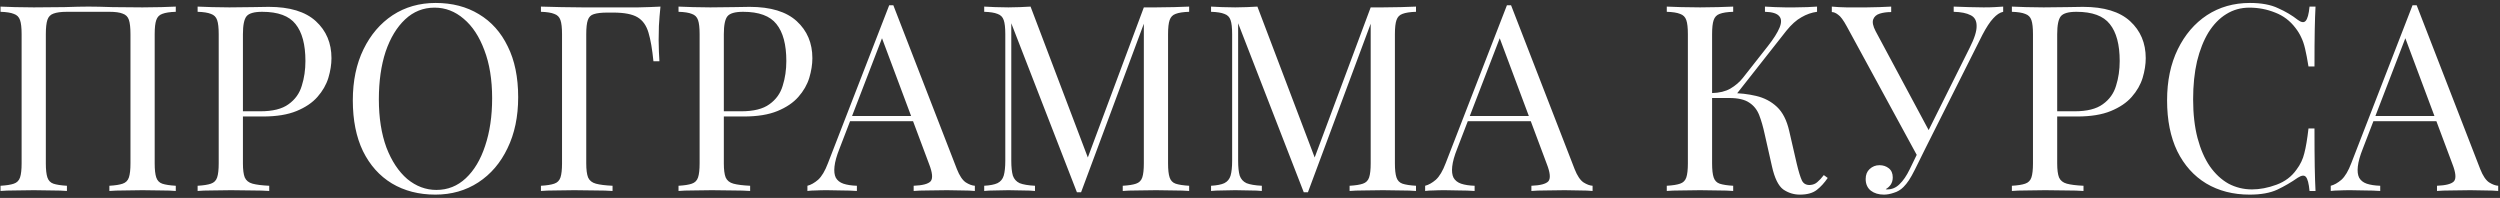 <?xml version="1.0" encoding="UTF-8"?> <svg xmlns="http://www.w3.org/2000/svg" width="720" height="57" viewBox="0 0 720 57" fill="none"><rect x="0" y="0" width="720" height="57" fill="#333333" stroke="none"/> <path d="M50.625 1.9V3.4C48.925 3.45 47.625 3.65 46.725 4C45.875 4.3 45.3 4.9 45 5.8C44.7 6.65 44.55 8 44.55 9.85V47.05C44.55 48.85 44.7 50.2 45 51.1C45.3 52 45.875 52.6 46.725 52.9C47.625 53.2 48.925 53.4 50.625 53.5V55C49.575 54.9 48.2 54.85 46.5 54.85C44.8 54.8 42.975 54.775 41.025 54.775C39.325 54.775 37.6 54.8 35.85 54.85C34.1 54.85 32.65 54.9 31.5 55V53.5C33.2 53.4 34.475 53.2 35.325 52.9C36.225 52.6 36.825 52 37.125 51.1C37.425 50.2 37.575 48.85 37.575 47.05V9.85C37.575 8 37.425 6.625 37.125 5.725C36.825 4.825 36.225 4.225 35.325 3.925C34.475 3.575 33.2 3.4 31.5 3.4H19.275C17.575 3.4 16.275 3.575 15.375 3.925C14.525 4.225 13.95 4.825 13.65 5.725C13.35 6.625 13.2 8 13.2 9.85V47.05C13.2 48.85 13.35 50.2 13.65 51.1C13.95 52 14.525 52.6 15.375 52.9C16.275 53.2 17.575 53.4 19.275 53.5V55C18.125 54.9 16.675 54.85 14.925 54.85C13.225 54.8 11.5 54.775 9.75 54.775C7.8 54.775 5.975 54.8 4.275 54.85C2.575 54.85 1.2 54.9 0.15 55V53.5C1.85 53.4 3.125 53.2 3.975 52.9C4.875 52.6 5.475 52 5.775 51.1C6.075 50.2 6.225 48.85 6.225 47.05V9.85C6.225 8 6.075 6.65 5.775 5.8C5.475 4.9 4.875 4.3 3.975 4C3.125 3.65 1.85 3.45 0.15 3.4V1.9C1.2 1.95 2.575 2 4.275 2.05C5.975 2.1 7.8 2.125 9.75 2.125C12.7 2.125 15.625 2.1 18.525 2.05C21.425 1.95 23.75 1.9 25.5 1.9C27.25 1.9 29.55 1.95 32.4 2.05C35.25 2.1 38.125 2.125 41.025 2.125C42.975 2.125 44.8 2.1 46.5 2.05C48.2 2 49.575 1.95 50.625 1.9ZM56.913 1.9C57.963 1.95 59.338 2 61.038 2.05C62.738 2.1 64.413 2.125 66.063 2.125C68.413 2.125 70.663 2.1 72.813 2.05C74.963 2 76.488 1.975 77.388 1.975C83.438 1.975 87.963 3.35 90.963 6.1C93.963 8.85 95.463 12.4 95.463 16.75C95.463 18.55 95.163 20.45 94.563 22.45C93.963 24.4 92.913 26.225 91.413 27.925C89.963 29.575 87.963 30.925 85.413 31.975C82.863 33.025 79.638 33.55 75.738 33.55H68.538V32.05H74.988C78.538 32.05 81.238 31.375 83.088 30.025C84.988 28.675 86.263 26.9 86.913 24.7C87.613 22.5 87.963 20.125 87.963 17.575C87.963 12.825 87.013 9.275 85.113 6.925C83.263 4.575 80.063 3.4 75.513 3.4C73.213 3.4 71.713 3.825 71.013 4.675C70.313 5.525 69.963 7.25 69.963 9.85V47.05C69.963 48.85 70.138 50.2 70.488 51.1C70.888 52 71.638 52.6 72.738 52.9C73.838 53.2 75.438 53.4 77.538 53.5V55C76.238 54.9 74.588 54.85 72.588 54.85C70.588 54.8 68.563 54.775 66.513 54.775C64.563 54.775 62.738 54.8 61.038 54.85C59.338 54.85 57.963 54.9 56.913 55V53.5C58.613 53.4 59.888 53.2 60.738 52.9C61.638 52.6 62.238 52 62.538 51.1C62.838 50.2 62.988 48.85 62.988 47.05V9.85C62.988 8 62.838 6.65 62.538 5.8C62.238 4.9 61.638 4.3 60.738 4C59.888 3.65 58.613 3.45 56.913 3.4V1.9ZM125.46 0.85C130.21 0.85 134.36 1.925 137.91 4.075C141.51 6.225 144.285 9.325 146.235 13.375C148.235 17.375 149.235 22.25 149.235 28C149.235 33.6 148.21 38.5 146.16 42.7C144.16 46.9 141.36 50.175 137.76 52.525C134.16 54.875 130.035 56.05 125.385 56.05C120.635 56.05 116.46 54.975 112.86 52.825C109.31 50.675 106.535 47.575 104.535 43.525C102.585 39.475 101.61 34.6 101.61 28.9C101.61 23.3 102.635 18.4 104.685 14.2C106.735 10 109.535 6.725 113.085 4.375C116.685 2.025 120.81 0.85 125.46 0.85ZM125.16 2.2C121.91 2.2 119.085 3.325 116.685 5.575C114.285 7.825 112.41 10.925 111.06 14.875C109.76 18.825 109.11 23.4 109.11 28.6C109.11 33.9 109.835 38.525 111.285 42.475C112.785 46.375 114.785 49.4 117.285 51.55C119.835 53.65 122.635 54.7 125.685 54.7C128.935 54.7 131.76 53.575 134.16 51.325C136.56 49.075 138.41 45.975 139.71 42.025C141.06 38.025 141.735 33.45 141.735 28.3C141.735 22.95 140.985 18.325 139.485 14.425C138.035 10.525 136.06 7.525 133.56 5.425C131.06 3.275 128.26 2.2 125.16 2.2ZM190.215 1.9C190.015 3.8 189.865 5.65 189.765 7.45C189.715 9.2 189.69 10.55 189.69 11.5C189.69 12.7 189.715 13.825 189.765 14.875C189.815 15.925 189.865 16.85 189.915 17.65H188.19C187.84 14.15 187.365 11.4 186.765 9.4C186.165 7.35 185.115 5.875 183.615 4.975C182.115 4.075 179.79 3.625 176.64 3.625H174.915C173.215 3.625 171.915 3.775 171.015 4.075C170.165 4.325 169.59 4.9 169.29 5.8C168.99 6.65 168.84 8 168.84 9.85V47.05C168.84 48.85 169.015 50.2 169.365 51.1C169.765 52 170.515 52.6 171.615 52.9C172.715 53.2 174.315 53.4 176.415 53.5V55C175.115 54.9 173.465 54.85 171.465 54.85C169.465 54.8 167.44 54.775 165.39 54.775C163.44 54.775 161.615 54.8 159.915 54.85C158.215 54.85 156.84 54.9 155.79 55V53.5C157.49 53.4 158.765 53.2 159.615 52.9C160.515 52.6 161.115 52 161.415 51.1C161.715 50.2 161.865 48.85 161.865 47.05V9.85C161.865 8 161.715 6.65 161.415 5.8C161.115 4.9 160.515 4.3 159.615 4C158.765 3.65 157.49 3.45 155.79 3.4V1.9C157.64 1.95 159.59 2 161.64 2.05C163.69 2.05 165.715 2.075 167.715 2.125C169.715 2.125 171.565 2.125 173.265 2.125C175.015 2.125 176.44 2.125 177.54 2.125C179.39 2.125 181.49 2.125 183.84 2.125C186.24 2.075 188.365 2 190.215 1.9ZM195.414 1.9C196.464 1.95 197.839 2 199.539 2.05C201.239 2.1 202.914 2.125 204.564 2.125C206.914 2.125 209.164 2.1 211.314 2.05C213.464 2 214.989 1.975 215.889 1.975C221.939 1.975 226.464 3.35 229.464 6.1C232.464 8.85 233.964 12.4 233.964 16.75C233.964 18.55 233.664 20.45 233.064 22.45C232.464 24.4 231.414 26.225 229.914 27.925C228.464 29.575 226.464 30.925 223.914 31.975C221.364 33.025 218.139 33.55 214.239 33.55H207.039V32.05H213.489C217.039 32.05 219.739 31.375 221.589 30.025C223.489 28.675 224.764 26.9 225.414 24.7C226.114 22.5 226.464 20.125 226.464 17.575C226.464 12.825 225.514 9.275 223.614 6.925C221.764 4.575 218.564 3.4 214.014 3.4C211.714 3.4 210.214 3.825 209.514 4.675C208.814 5.525 208.464 7.25 208.464 9.85V47.05C208.464 48.85 208.639 50.2 208.989 51.1C209.389 52 210.139 52.6 211.239 52.9C212.339 53.2 213.939 53.4 216.039 53.5V55C214.739 54.9 213.089 54.85 211.089 54.85C209.089 54.8 207.064 54.775 205.014 54.775C203.064 54.775 201.239 54.8 199.539 54.85C197.839 54.85 196.464 54.9 195.414 55V53.5C197.114 53.4 198.389 53.2 199.239 52.9C200.139 52.6 200.739 52 201.039 51.1C201.339 50.2 201.489 48.85 201.489 47.05V9.85C201.489 8 201.339 6.65 201.039 5.8C200.739 4.9 200.139 4.3 199.239 4C198.389 3.65 197.114 3.45 195.414 3.4V1.9ZM257.285 1.525L275.585 48.7C276.335 50.6 277.185 51.875 278.135 52.525C279.085 53.125 279.96 53.45 280.76 53.5V55C279.76 54.9 278.535 54.85 277.085 54.85C275.635 54.8 274.185 54.775 272.735 54.775C270.785 54.775 268.96 54.8 267.26 54.85C265.56 54.85 264.185 54.9 263.135 55V53.5C265.685 53.4 267.31 52.975 268.01 52.225C268.71 51.425 268.56 49.75 267.56 47.2L253.61 9.925L254.81 8.95L241.76 42.85C240.96 44.85 240.485 46.55 240.335 47.95C240.185 49.3 240.31 50.375 240.71 51.175C241.16 51.975 241.885 52.55 242.885 52.9C243.935 53.25 245.235 53.45 246.785 53.5V55C245.385 54.9 243.91 54.85 242.36 54.85C240.86 54.8 239.46 54.775 238.16 54.775C236.91 54.775 235.835 54.8 234.935 54.85C234.085 54.85 233.285 54.9 232.535 55V53.5C233.535 53.25 234.56 52.675 235.61 51.775C236.66 50.825 237.61 49.225 238.46 46.975L256.085 1.525C256.285 1.525 256.485 1.525 256.685 1.525C256.885 1.525 257.085 1.525 257.285 1.525ZM266.435 33.4V34.9H244.085L244.835 33.4H266.435ZM342.476 1.9V3.4C340.776 3.45 339.476 3.65 338.576 4C337.726 4.3 337.151 4.9 336.851 5.8C336.551 6.65 336.401 8 336.401 9.85V47.05C336.401 48.85 336.551 50.2 336.851 51.1C337.151 52 337.726 52.6 338.576 52.9C339.476 53.2 340.776 53.4 342.476 53.5V55C341.326 54.9 339.876 54.85 338.126 54.85C336.426 54.8 334.701 54.775 332.951 54.775C331.001 54.775 329.176 54.8 327.476 54.85C325.776 54.85 324.401 54.9 323.351 55V53.5C325.051 53.4 326.326 53.2 327.176 52.9C328.076 52.6 328.676 52 328.976 51.1C329.276 50.2 329.426 48.85 329.426 47.05V5.8L329.726 6.025L311.351 55.375H310.151L291.251 6.7V46.3C291.251 48.1 291.401 49.525 291.701 50.575C292.051 51.575 292.701 52.3 293.651 52.75C294.651 53.15 296.126 53.4 298.076 53.5V55C297.176 54.9 296.001 54.85 294.551 54.85C293.101 54.8 291.726 54.775 290.426 54.775C289.176 54.775 287.901 54.8 286.601 54.85C285.351 54.85 284.301 54.9 283.451 55V53.5C285.151 53.4 286.426 53.15 287.276 52.75C288.176 52.3 288.776 51.575 289.076 50.575C289.376 49.525 289.526 48.1 289.526 46.3V9.85C289.526 8 289.376 6.65 289.076 5.8C288.776 4.9 288.176 4.3 287.276 4C286.426 3.65 285.151 3.45 283.451 3.4V1.9C284.301 1.95 285.351 2 286.601 2.05C287.901 2.1 289.176 2.125 290.426 2.125C291.526 2.125 292.651 2.1 293.801 2.05C295.001 2 296.001 1.95 296.801 1.9L313.826 46.75L312.551 47.35L329.426 2.125C330.026 2.125 330.601 2.125 331.151 2.125C331.751 2.125 332.351 2.125 332.951 2.125C334.701 2.125 336.426 2.1 338.126 2.05C339.876 2 341.326 1.95 342.476 1.9ZM407.808 1.9V3.4C406.108 3.45 404.808 3.65 403.908 4C403.058 4.3 402.483 4.9 402.183 5.8C401.883 6.65 401.733 8 401.733 9.85V47.05C401.733 48.85 401.883 50.2 402.183 51.1C402.483 52 403.058 52.6 403.908 52.9C404.808 53.2 406.108 53.4 407.808 53.5V55C406.658 54.9 405.208 54.85 403.458 54.85C401.758 54.8 400.033 54.775 398.283 54.775C396.333 54.775 394.508 54.8 392.808 54.85C391.108 54.85 389.733 54.9 388.683 55V53.5C390.383 53.4 391.658 53.2 392.508 52.9C393.408 52.6 394.008 52 394.308 51.1C394.608 50.2 394.758 48.85 394.758 47.05V5.8L395.058 6.025L376.683 55.375H375.483L356.583 6.7V46.3C356.583 48.1 356.733 49.525 357.033 50.575C357.383 51.575 358.033 52.3 358.983 52.75C359.983 53.15 361.458 53.4 363.408 53.5V55C362.508 54.9 361.333 54.85 359.883 54.85C358.433 54.8 357.058 54.775 355.758 54.775C354.508 54.775 353.233 54.8 351.933 54.85C350.683 54.85 349.633 54.9 348.783 55V53.5C350.483 53.4 351.758 53.15 352.608 52.75C353.508 52.3 354.108 51.575 354.408 50.575C354.708 49.525 354.858 48.1 354.858 46.3V9.85C354.858 8 354.708 6.65 354.408 5.8C354.108 4.9 353.508 4.3 352.608 4C351.758 3.65 350.483 3.45 348.783 3.4V1.9C349.633 1.95 350.683 2 351.933 2.05C353.233 2.1 354.508 2.125 355.758 2.125C356.858 2.125 357.983 2.1 359.133 2.05C360.333 2 361.333 1.95 362.133 1.9L379.158 46.75L377.883 47.35L394.758 2.125C395.358 2.125 395.933 2.125 396.483 2.125C397.083 2.125 397.683 2.125 398.283 2.125C400.033 2.125 401.758 2.1 403.458 2.05C405.208 2 406.658 1.95 407.808 1.9ZM435.19 1.525L453.49 48.7C454.24 50.6 455.09 51.875 456.04 52.525C456.99 53.125 457.865 53.45 458.665 53.5V55C457.665 54.9 456.44 54.85 454.99 54.85C453.54 54.8 452.09 54.775 450.64 54.775C448.69 54.775 446.865 54.8 445.165 54.85C443.465 54.85 442.09 54.9 441.04 55V53.5C443.59 53.4 445.215 52.975 445.915 52.225C446.615 51.425 446.465 49.75 445.465 47.2L431.515 9.925L432.715 8.95L419.665 42.85C418.865 44.85 418.39 46.55 418.24 47.95C418.09 49.3 418.215 50.375 418.615 51.175C419.065 51.975 419.79 52.55 420.79 52.9C421.84 53.25 423.14 53.45 424.69 53.5V55C423.29 54.9 421.815 54.85 420.265 54.85C418.765 54.8 417.365 54.775 416.065 54.775C414.815 54.775 413.74 54.8 412.84 54.85C411.99 54.85 411.19 54.9 410.44 55V53.5C411.44 53.25 412.465 52.675 413.515 51.775C414.565 50.825 415.515 49.225 416.365 46.975L433.99 1.525C434.19 1.525 434.39 1.525 434.59 1.525C434.79 1.525 434.99 1.525 435.19 1.525ZM444.34 33.4V34.9H421.99L422.74 33.4H444.34ZM499.158 1.9V3.4C497.458 3.45 496.158 3.65 495.258 4C494.408 4.3 493.833 4.9 493.533 5.8C493.233 6.65 493.083 8 493.083 9.85V47.05C493.083 48.85 493.233 50.2 493.533 51.1C493.833 52 494.408 52.6 495.258 52.9C496.158 53.2 497.458 53.4 499.158 53.5V55C498.008 54.9 496.558 54.85 494.808 54.85C493.108 54.8 491.383 54.775 489.633 54.775C487.683 54.775 485.858 54.8 484.158 54.85C482.458 54.85 481.083 54.9 480.033 55V53.5C481.733 53.4 483.008 53.2 483.858 52.9C484.758 52.6 485.358 52 485.658 51.1C485.958 50.2 486.108 48.85 486.108 47.05V9.85C486.108 8 485.958 6.65 485.658 5.8C485.358 4.9 484.758 4.3 483.858 4C483.008 3.65 481.733 3.45 480.033 3.4V1.9C481.083 1.95 482.458 2 484.158 2.05C485.858 2.1 487.683 2.125 489.633 2.125C491.383 2.125 493.108 2.1 494.808 2.05C496.558 2 498.008 1.95 499.158 1.9ZM498.333 26.8C500.983 26.8 503.458 27.075 505.758 27.625C508.108 28.175 510.108 29.225 511.758 30.775C513.408 32.325 514.583 34.625 515.283 37.675L517.458 47.125C518.008 49.425 518.508 51.05 518.958 52C519.408 52.9 520.183 53.325 521.283 53.275C522.133 53.225 522.833 52.95 523.383 52.45C523.983 51.95 524.608 51.275 525.258 50.425L526.383 51.25C525.433 52.65 524.383 53.8 523.233 54.7C522.083 55.6 520.458 56.05 518.358 56.05C516.608 56.05 515.008 55.55 513.558 54.55C512.158 53.5 511.083 51.3 510.333 47.95L508.233 38.65C507.783 36.55 507.258 34.725 506.658 33.175C506.058 31.625 505.108 30.425 503.808 29.575C502.508 28.675 500.583 28.225 498.033 28.225H491.658V26.8H498.333ZM493.083 28.225V26.8C495.183 26.75 496.933 26.325 498.333 25.525C499.783 24.675 500.983 23.65 501.933 22.45L509.133 13.3C510.783 11.2 511.908 9.425 512.508 7.975C513.108 6.525 513.083 5.425 512.433 4.675C511.783 3.875 510.408 3.45 508.308 3.4V1.9C509.258 1.95 510.233 2 511.233 2.05C512.233 2.05 513.208 2.075 514.158 2.125C515.158 2.125 516.083 2.125 516.933 2.125C518.233 2.125 519.433 2.1 520.533 2.05C521.633 2 522.558 1.95 523.308 1.9V3.4C521.758 3.6 520.258 4.125 518.808 4.975C517.358 5.775 515.908 7.075 514.458 8.875L499.233 28.225H493.083ZM576.913 1.9V3.4C575.963 3.6 575.013 4.225 574.063 5.275C573.113 6.275 572.063 7.875 570.913 10.075L553.438 44.875H552.163L531.913 7.675C530.913 5.825 530.063 4.675 529.363 4.225C528.713 3.725 528.113 3.475 527.563 3.475V1.9C528.213 1.95 528.888 2 529.588 2.05C530.288 2.05 531.013 2.075 531.763 2.125C532.513 2.125 533.313 2.125 534.163 2.125C535.263 2.125 536.413 2.125 537.613 2.125C538.813 2.125 540.013 2.1 541.213 2.05C542.463 2 543.613 1.95 544.663 1.9V3.475C543.413 3.475 542.313 3.625 541.363 3.925C540.413 4.225 539.788 4.775 539.488 5.575C539.188 6.375 539.413 7.5 540.163 8.95L555.763 38.05L554.938 38.5L567.238 13.825C568.638 11.075 569.313 8.95 569.263 7.45C569.263 5.95 568.688 4.925 567.538 4.375C566.388 3.775 564.763 3.45 562.663 3.4V1.9C564.113 1.95 565.588 2 567.088 2.05C568.588 2.1 569.988 2.125 571.288 2.125C572.588 2.125 573.663 2.1 574.513 2.05C575.363 2 576.163 1.95 576.913 1.9ZM553.663 41.2L555.013 41.725L551.488 48.85C550.838 50.15 550.263 51.175 549.763 51.925C549.263 52.675 548.738 53.325 548.188 53.875C547.388 54.675 546.463 55.225 545.413 55.525C544.413 55.875 543.463 56.05 542.563 56.05C541.063 56.05 539.813 55.675 538.813 54.925C537.813 54.125 537.313 53 537.313 51.55C537.313 50.35 537.688 49.4 538.438 48.7C539.238 47.95 540.188 47.575 541.288 47.575C542.338 47.575 543.238 47.875 543.988 48.475C544.738 49.075 545.113 49.95 545.113 51.1C545.113 51.9 544.913 52.6 544.513 53.2C544.113 53.75 543.638 54.175 543.088 54.475C543.188 54.525 543.263 54.55 543.313 54.55C543.413 54.55 543.488 54.55 543.538 54.55C544.888 54.55 546.063 54.05 547.063 53.05C548.113 52.05 549.088 50.625 549.988 48.775L553.663 41.2ZM579.422 1.9C580.472 1.95 581.847 2 583.547 2.05C585.247 2.1 586.922 2.125 588.572 2.125C590.922 2.125 593.172 2.1 595.322 2.05C597.472 2 598.997 1.975 599.897 1.975C605.947 1.975 610.472 3.35 613.472 6.1C616.472 8.85 617.972 12.4 617.972 16.75C617.972 18.55 617.672 20.45 617.072 22.45C616.472 24.4 615.422 26.225 613.922 27.925C612.472 29.575 610.472 30.925 607.922 31.975C605.372 33.025 602.147 33.55 598.247 33.55H591.047V32.05H597.497C601.047 32.05 603.747 31.375 605.597 30.025C607.497 28.675 608.772 26.9 609.422 24.7C610.122 22.5 610.472 20.125 610.472 17.575C610.472 12.825 609.522 9.275 607.622 6.925C605.772 4.575 602.572 3.4 598.022 3.4C595.722 3.4 594.222 3.825 593.522 4.675C592.822 5.525 592.472 7.25 592.472 9.85V47.05C592.472 48.85 592.647 50.2 592.997 51.1C593.397 52 594.147 52.6 595.247 52.9C596.347 53.2 597.947 53.4 600.047 53.5V55C598.747 54.9 597.097 54.85 595.097 54.85C593.097 54.8 591.072 54.775 589.022 54.775C587.072 54.775 585.247 54.8 583.547 54.85C581.847 54.85 580.472 54.9 579.422 55V53.5C581.122 53.4 582.397 53.2 583.247 52.9C584.147 52.6 584.747 52 585.047 51.1C585.347 50.2 585.497 48.85 585.497 47.05V9.85C585.497 8 585.347 6.65 585.047 5.8C584.747 4.9 584.147 4.3 583.247 4C582.397 3.65 581.122 3.45 579.422 3.4V1.9ZM647.97 0.85C651.27 0.85 653.97 1.35 656.07 2.35C658.22 3.3 660.12 4.425 661.77 5.725C662.77 6.475 663.52 6.575 664.02 6.025C664.57 5.425 664.945 4.05 665.145 1.9H666.87C666.77 3.75 666.695 6 666.645 8.65C666.595 11.3 666.57 14.8 666.57 19.15H664.845C664.495 17 664.17 15.3 663.87 14.05C663.57 12.75 663.195 11.65 662.745 10.75C662.345 9.85 661.795 8.95 661.095 8.05C659.545 6 657.595 4.525 655.245 3.625C652.895 2.675 650.42 2.2 647.82 2.2C645.37 2.2 643.145 2.825 641.145 4.075C639.195 5.275 637.495 7.025 636.045 9.325C634.645 11.625 633.545 14.4 632.745 17.65C631.995 20.9 631.62 24.55 631.62 28.6C631.62 32.8 632.045 36.525 632.895 39.775C633.745 42.975 634.92 45.675 636.42 47.875C637.97 50.075 639.77 51.75 641.82 52.9C643.92 54 646.17 54.55 648.57 54.55C650.82 54.55 653.17 54.1 655.62 53.2C658.07 52.3 659.995 50.85 661.395 48.85C662.495 47.4 663.245 45.825 663.645 44.125C664.095 42.425 664.495 40.05 664.845 37H666.57C666.57 41.55 666.595 45.225 666.645 48.025C666.695 50.775 666.77 53.1 666.87 55H665.145C664.945 52.85 664.595 51.5 664.095 50.95C663.645 50.4 662.87 50.475 661.77 51.175C659.92 52.475 657.945 53.625 655.845 54.625C653.795 55.575 651.145 56.05 647.895 56.05C643.145 56.05 638.97 54.975 635.37 52.825C631.82 50.675 629.045 47.575 627.045 43.525C625.095 39.475 624.12 34.6 624.12 28.9C624.12 23.3 625.145 18.4 627.195 14.2C629.245 10 632.045 6.725 635.595 4.375C639.195 2.025 643.32 0.85 647.97 0.85ZM696.005 1.525L714.305 48.7C715.055 50.6 715.905 51.875 716.855 52.525C717.805 53.125 718.68 53.45 719.48 53.5V55C718.48 54.9 717.255 54.85 715.805 54.85C714.355 54.8 712.905 54.775 711.455 54.775C709.505 54.775 707.68 54.8 705.98 54.85C704.28 54.85 702.905 54.9 701.855 55V53.5C704.405 53.4 706.03 52.975 706.73 52.225C707.43 51.425 707.28 49.75 706.28 47.2L692.33 9.925L693.53 8.95L680.48 42.85C679.68 44.85 679.205 46.55 679.055 47.95C678.905 49.3 679.03 50.375 679.43 51.175C679.88 51.975 680.605 52.55 681.605 52.9C682.655 53.25 683.955 53.45 685.505 53.5V55C684.105 54.9 682.63 54.85 681.08 54.85C679.58 54.8 678.18 54.775 676.88 54.775C675.63 54.775 674.555 54.8 673.655 54.85C672.805 54.85 672.005 54.9 671.255 55V53.5C672.255 53.25 673.28 52.675 674.33 51.775C675.38 50.825 676.33 49.225 677.18 46.975L694.805 1.525C695.005 1.525 695.205 1.525 695.405 1.525C695.605 1.525 695.805 1.525 696.005 1.525ZM705.155 33.4V34.9H682.805L683.555 33.4H705.155Z" fill="white"></path> </svg> 